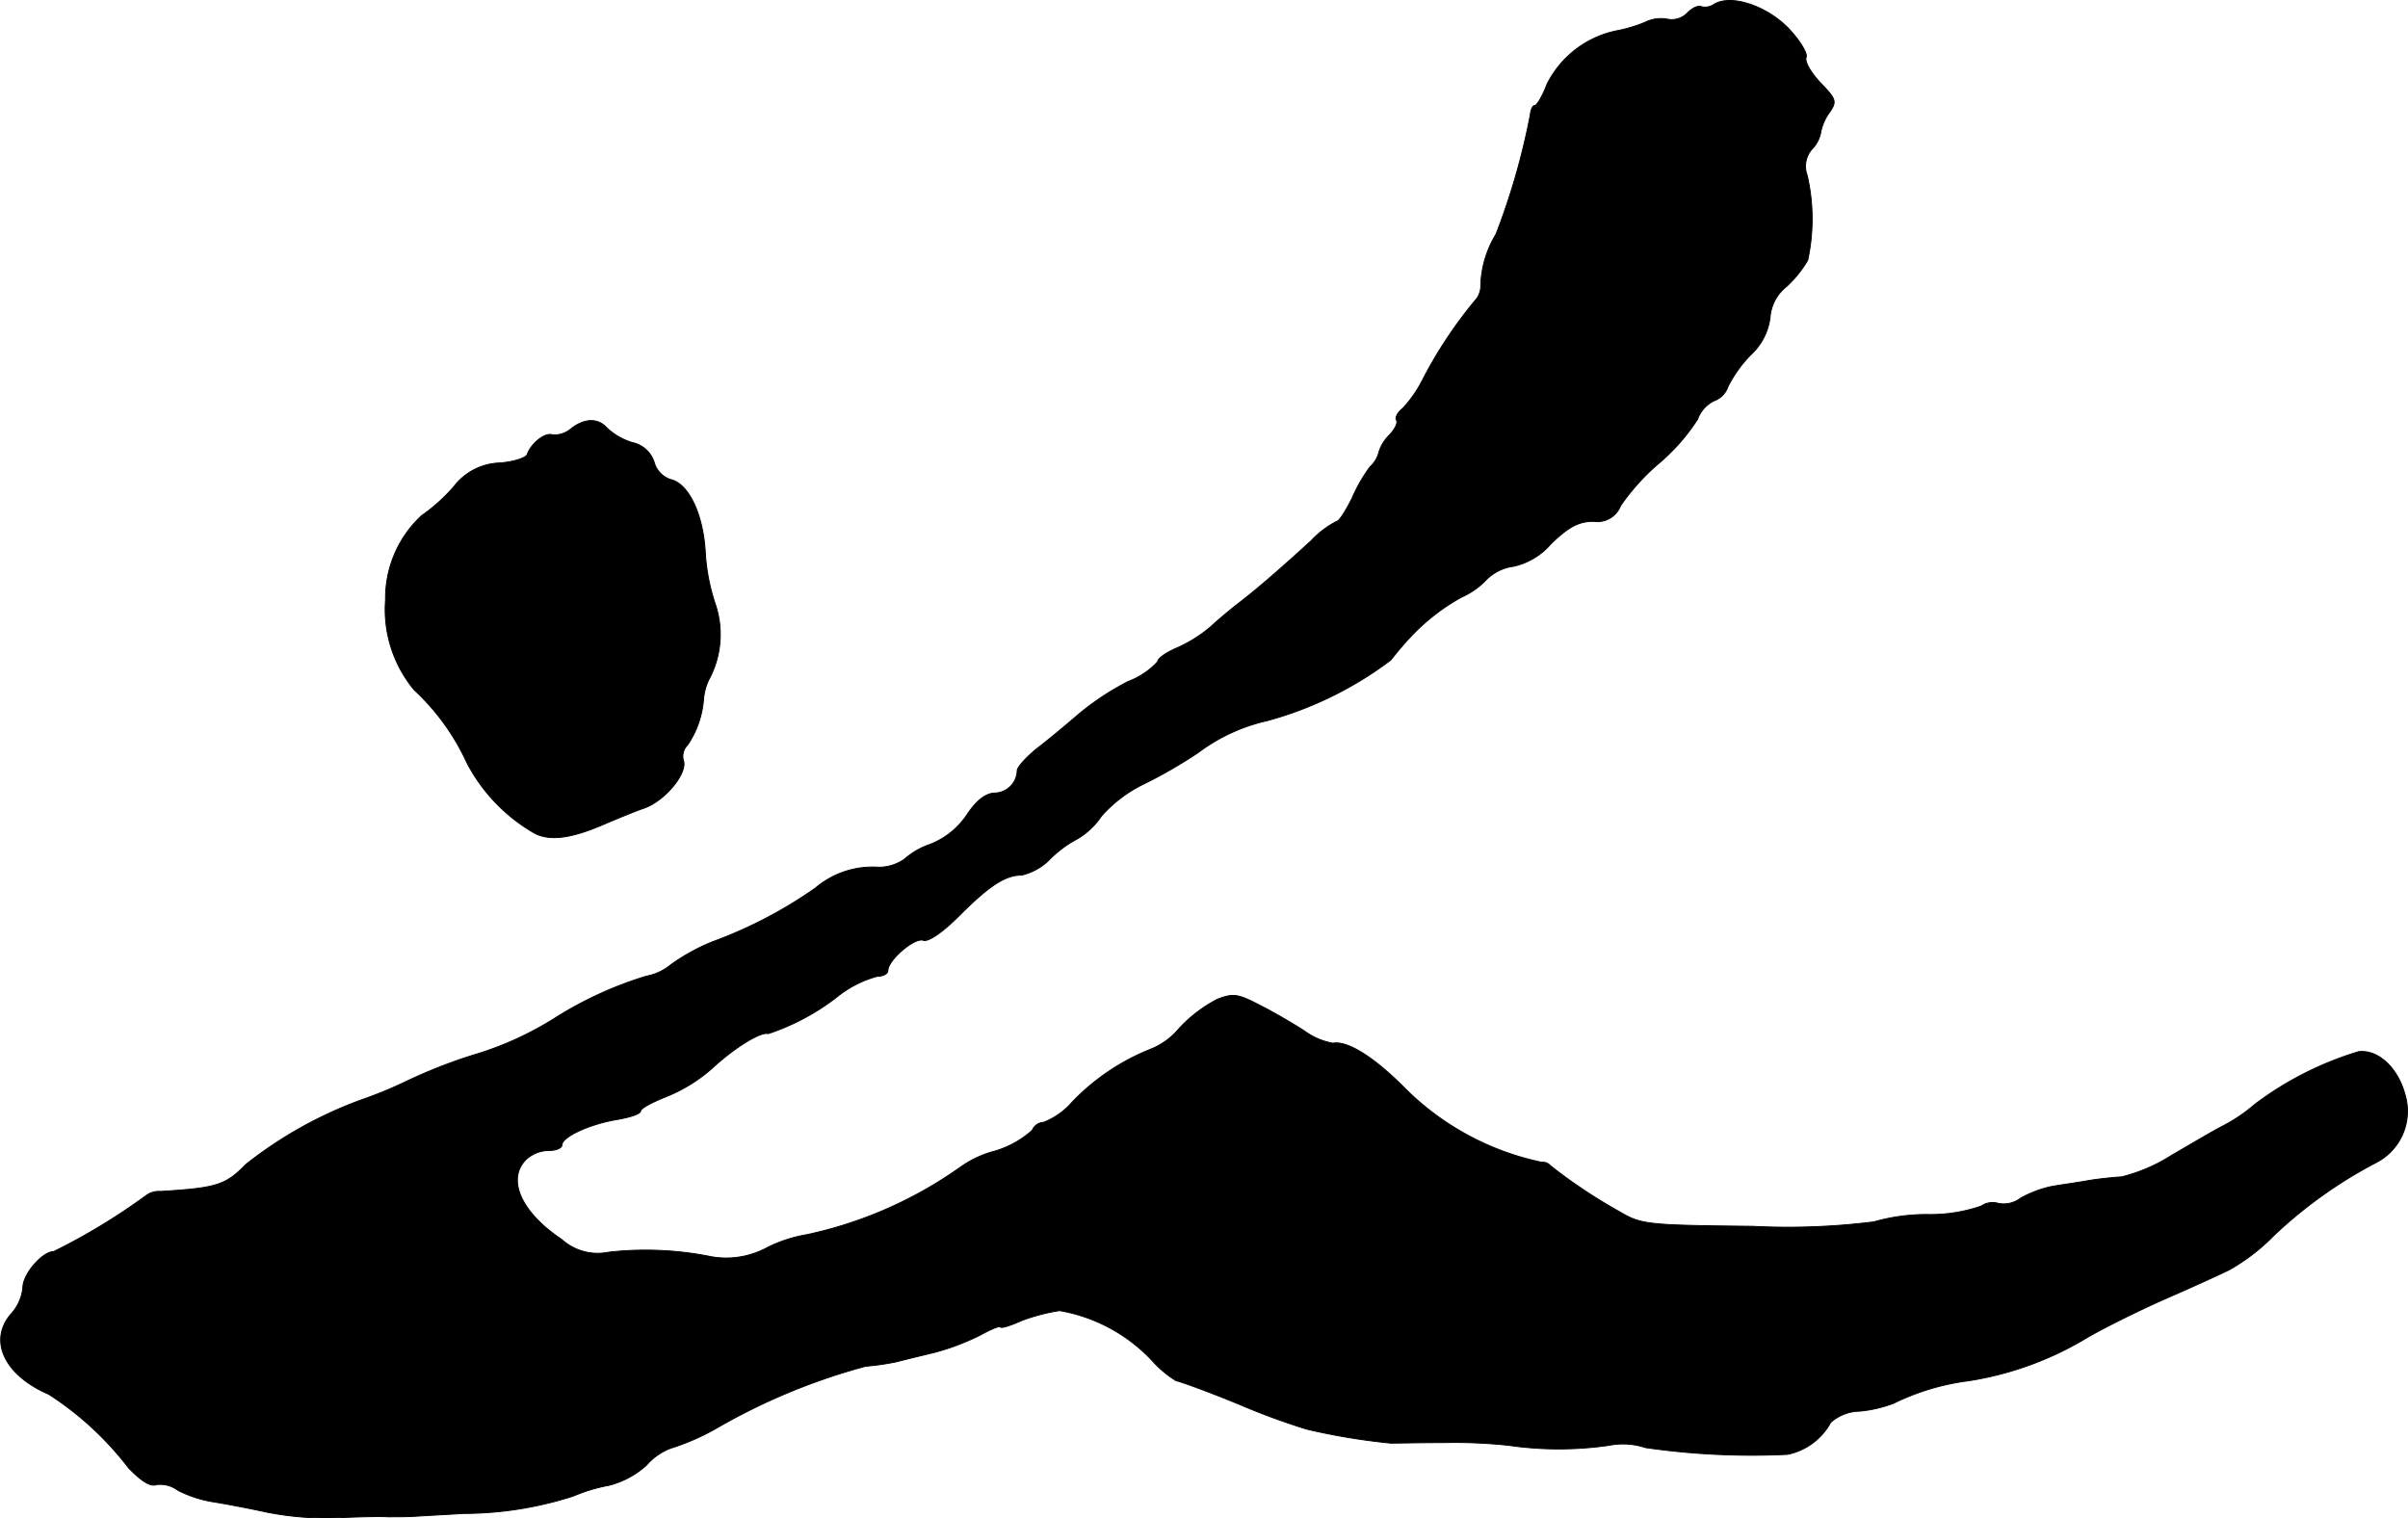 <?xml version="1.0" encoding="UTF-8"?>
<svg xmlns="http://www.w3.org/2000/svg"
     version="1.1"
     width="9.158mm"
     height="5.775mm"
     viewBox="0 0 25.96 16.371">
   <defs>
      <style type="text/css"><![CDATA[
      .a {
        stroke: #000;
        stroke-linecap: round;
        stroke-linejoin: round;
        stroke-width: 0.01px;
      }
    ]]></style>
   </defs>
   <path class="a"
         d="M18.476.048a.166.166,0,0,1-.133.024c-.03-.018-.097.012-.151.067a.234.234,0,0,1-.218.067.381.381,0,0,0-.242.036,1.576,1.576,0,0,1-.309.091,1.082,1.082,0,0,0-.745.575c-.048.127-.109.23-.133.23s-.042.048-.048.103a7.45,7.45,0,0,1-.369,1.284,1.129,1.129,0,0,0-.164.539.241.241,0,0,1-.067.182,4.782,4.782,0,0,0-.563.854,1.322,1.322,0,0,1-.212.303c-.055.042-.085.103-.067.127.018.03-.018.097-.073.157a.447.447,0,0,0-.115.182.311.311,0,0,1-.097.164,1.693,1.693,0,0,0-.194.339c-.067.133-.139.248-.164.248a1.022,1.022,0,0,0-.279.212c-.339.309-.563.503-.757.654-.097.073-.248.2-.333.279a1.509,1.509,0,0,1-.363.224c-.109.048-.2.109-.2.145a.812.812,0,0,1-.315.212,2.903,2.903,0,0,0-.533.351c-.127.109-.321.273-.448.369-.121.097-.218.206-.218.242a.248.248,0,0,1-.248.242c-.097.006-.194.085-.291.23a.853.853,0,0,1-.394.321.82.82,0,0,0-.285.164.488.488,0,0,1-.273.085.952.952,0,0,0-.684.224,4.798,4.798,0,0,1-1.114.581,2.151,2.151,0,0,0-.448.248.574.574,0,0,1-.26.121,4.034,4.034,0,0,0-.999.46,3.522,3.522,0,0,1-.878.394,5.559,5.559,0,0,0-.709.279,4.566,4.566,0,0,1-.485.2,4.487,4.487,0,0,0-1.248.697c-.218.224-.315.254-.921.291a.226.226,0,0,0-.151.042,6.769,6.769,0,0,1-.999.606c-.121,0-.333.242-.333.388a.498.498,0,0,1-.127.285c-.248.285-.073.66.406.866a3.4,3.4,0,0,1,.86.793c.133.139.236.206.297.182a.315.315,0,0,1,.236.061,1.293,1.293,0,0,0,.4.127c.145.024.4.073.563.109a3.324,3.324,0,0,0,.727.061c.236-.012.491-.018.575-.012.085,0,.218,0,.303-.006s.315-.018.515-.03a3.873,3.873,0,0,0,1.181-.188,1.784,1.784,0,0,1,.382-.115.951.951,0,0,0,.406-.218.641.641,0,0,1,.26-.182,2.518,2.518,0,0,0,.497-.218,6.663,6.663,0,0,1,1.605-.666,2.885,2.885,0,0,0,.333-.048c.067-.018.242-.061.394-.097a2.611,2.611,0,0,0,.503-.188c.121-.067.224-.109.224-.091s.103-.012.224-.067a2.09,2.09,0,0,1,.412-.109,1.783,1.783,0,0,1,.999.539,1.163,1.163,0,0,0,.26.218c.024,0,.327.109.666.248a7.6,7.6,0,0,0,.739.273,6.956,6.956,0,0,0,.909.151c.067,0,.327-.006.575-.006a5.473,5.473,0,0,1,.697.03,3.778,3.778,0,0,0,1.078,0,.77.77,0,0,1,.394.024,7.982,7.982,0,0,0,1.532.073.688.688,0,0,0,.466-.345.482.482,0,0,1,.315-.121,1.395,1.395,0,0,0,.363-.085,2.565,2.565,0,0,1,.806-.242,3.516,3.516,0,0,0,1.26-.454c.182-.109.563-.297.848-.424.279-.121.6-.267.709-.321a2.171,2.171,0,0,0,.478-.369A4.906,4.906,0,0,1,25.611,12.537a.623.623,0,0,0,.315-.745c-.079-.285-.291-.478-.497-.454a3.567,3.567,0,0,0-1.121.569,1.752,1.752,0,0,1-.339.23c-.109.055-.351.2-.551.315a1.807,1.807,0,0,1-.545.236c-.103.006-.267.024-.369.042-.097.018-.273.042-.382.061a1.193,1.193,0,0,0-.339.127.297.297,0,0,1-.242.055.217.217,0,0,0-.182.03,1.672,1.672,0,0,1-.557.091,2.061,2.061,0,0,0-.6.079,7.494,7.494,0,0,1-1.308.048c-1.121-.012-1.199-.018-1.423-.151a5.62,5.62,0,0,1-.757-.503.104.104,0,0,0-.091-.036,2.943,2.943,0,0,1-1.466-.787c-.339-.345-.63-.527-.787-.497a.74.74,0,0,1-.309-.133c-.121-.079-.339-.206-.485-.279-.23-.121-.285-.127-.454-.061a1.532,1.532,0,0,0-.406.309.764.764,0,0,1-.315.23,2.396,2.396,0,0,0-.848.575.776.776,0,0,1-.303.212.138.138,0,0,0-.121.085,1.045,1.045,0,0,1-.4.224,1.134,1.134,0,0,0-.369.17,4.487,4.487,0,0,1-1.666.733,1.499,1.499,0,0,0-.424.139.926.926,0,0,1-.636.091,3.555,3.555,0,0,0-1.072-.042.581.581,0,0,1-.509-.139c-.436-.291-.594-.648-.382-.86a.366.366,0,0,1,.242-.097c.079,0,.145-.024.145-.061,0-.085.297-.224.594-.273.139-.024.254-.061.254-.091s.127-.097.279-.157a1.703,1.703,0,0,0,.497-.309c.236-.218.521-.394.6-.369a2.478,2.478,0,0,0,.769-.418,1.19,1.19,0,0,1,.406-.2c.067,0,.115-.03.115-.061,0-.115.291-.363.382-.327.055.018.206-.085.388-.267.327-.327.497-.436.672-.436a.63.63,0,0,0,.309-.176,1.215,1.215,0,0,1,.297-.218.814.814,0,0,0,.254-.242,1.447,1.447,0,0,1,.454-.345,5.247,5.247,0,0,0,.588-.339,1.953,1.953,0,0,1,.745-.345,3.914,3.914,0,0,0,1.333-.654c.085-.109.176-.212.2-.236a2.231,2.231,0,0,1,.563-.442.832.832,0,0,0,.267-.188.508.508,0,0,1,.297-.145.75.75,0,0,0,.4-.242c.194-.188.303-.242.46-.242a.269.269,0,0,0,.291-.17,2.379,2.379,0,0,1,.424-.466,2.132,2.132,0,0,0,.406-.466.352.352,0,0,1,.182-.2.241.241,0,0,0,.145-.151,1.394,1.394,0,0,1,.242-.339.66.66,0,0,0,.212-.406.468.468,0,0,1,.176-.333,1.209,1.209,0,0,0,.23-.285,2.088,2.088,0,0,0-.006-.915.277.277,0,0,1,.055-.285.35.35,0,0,0,.091-.176.538.538,0,0,1,.091-.212c.085-.121.079-.145-.091-.321-.103-.109-.176-.23-.157-.279.018-.042-.073-.188-.194-.315C19.039.06,18.658-.067,18.476.048Z"/>
   <path class="a"
         d="M6.15,4.627a.275.275,0,0,1-.194.061c-.079-.03-.23.091-.273.212-.012.036-.145.079-.291.091a.649.649,0,0,0-.503.26,1.943,1.943,0,0,1-.345.309,1.214,1.214,0,0,0-.388.909,1.356,1.356,0,0,0,.309.969,2.479,2.479,0,0,1,.569.787,1.876,1.876,0,0,0,.727.757c.17.091.412.055.781-.109.115-.048.303-.127.412-.164.224-.085.466-.382.412-.515a.173.173,0,0,1,.048-.164,1.016,1.016,0,0,0,.17-.485.615.615,0,0,1,.055-.212,1.025,1.025,0,0,0,.073-.818,2.157,2.157,0,0,1-.109-.569c-.024-.4-.176-.727-.369-.775a.27.27,0,0,1-.182-.188.315.315,0,0,0-.236-.212.701.701,0,0,1-.273-.157C6.447,4.506,6.301,4.506,6.15,4.627Z"/>
</svg>
